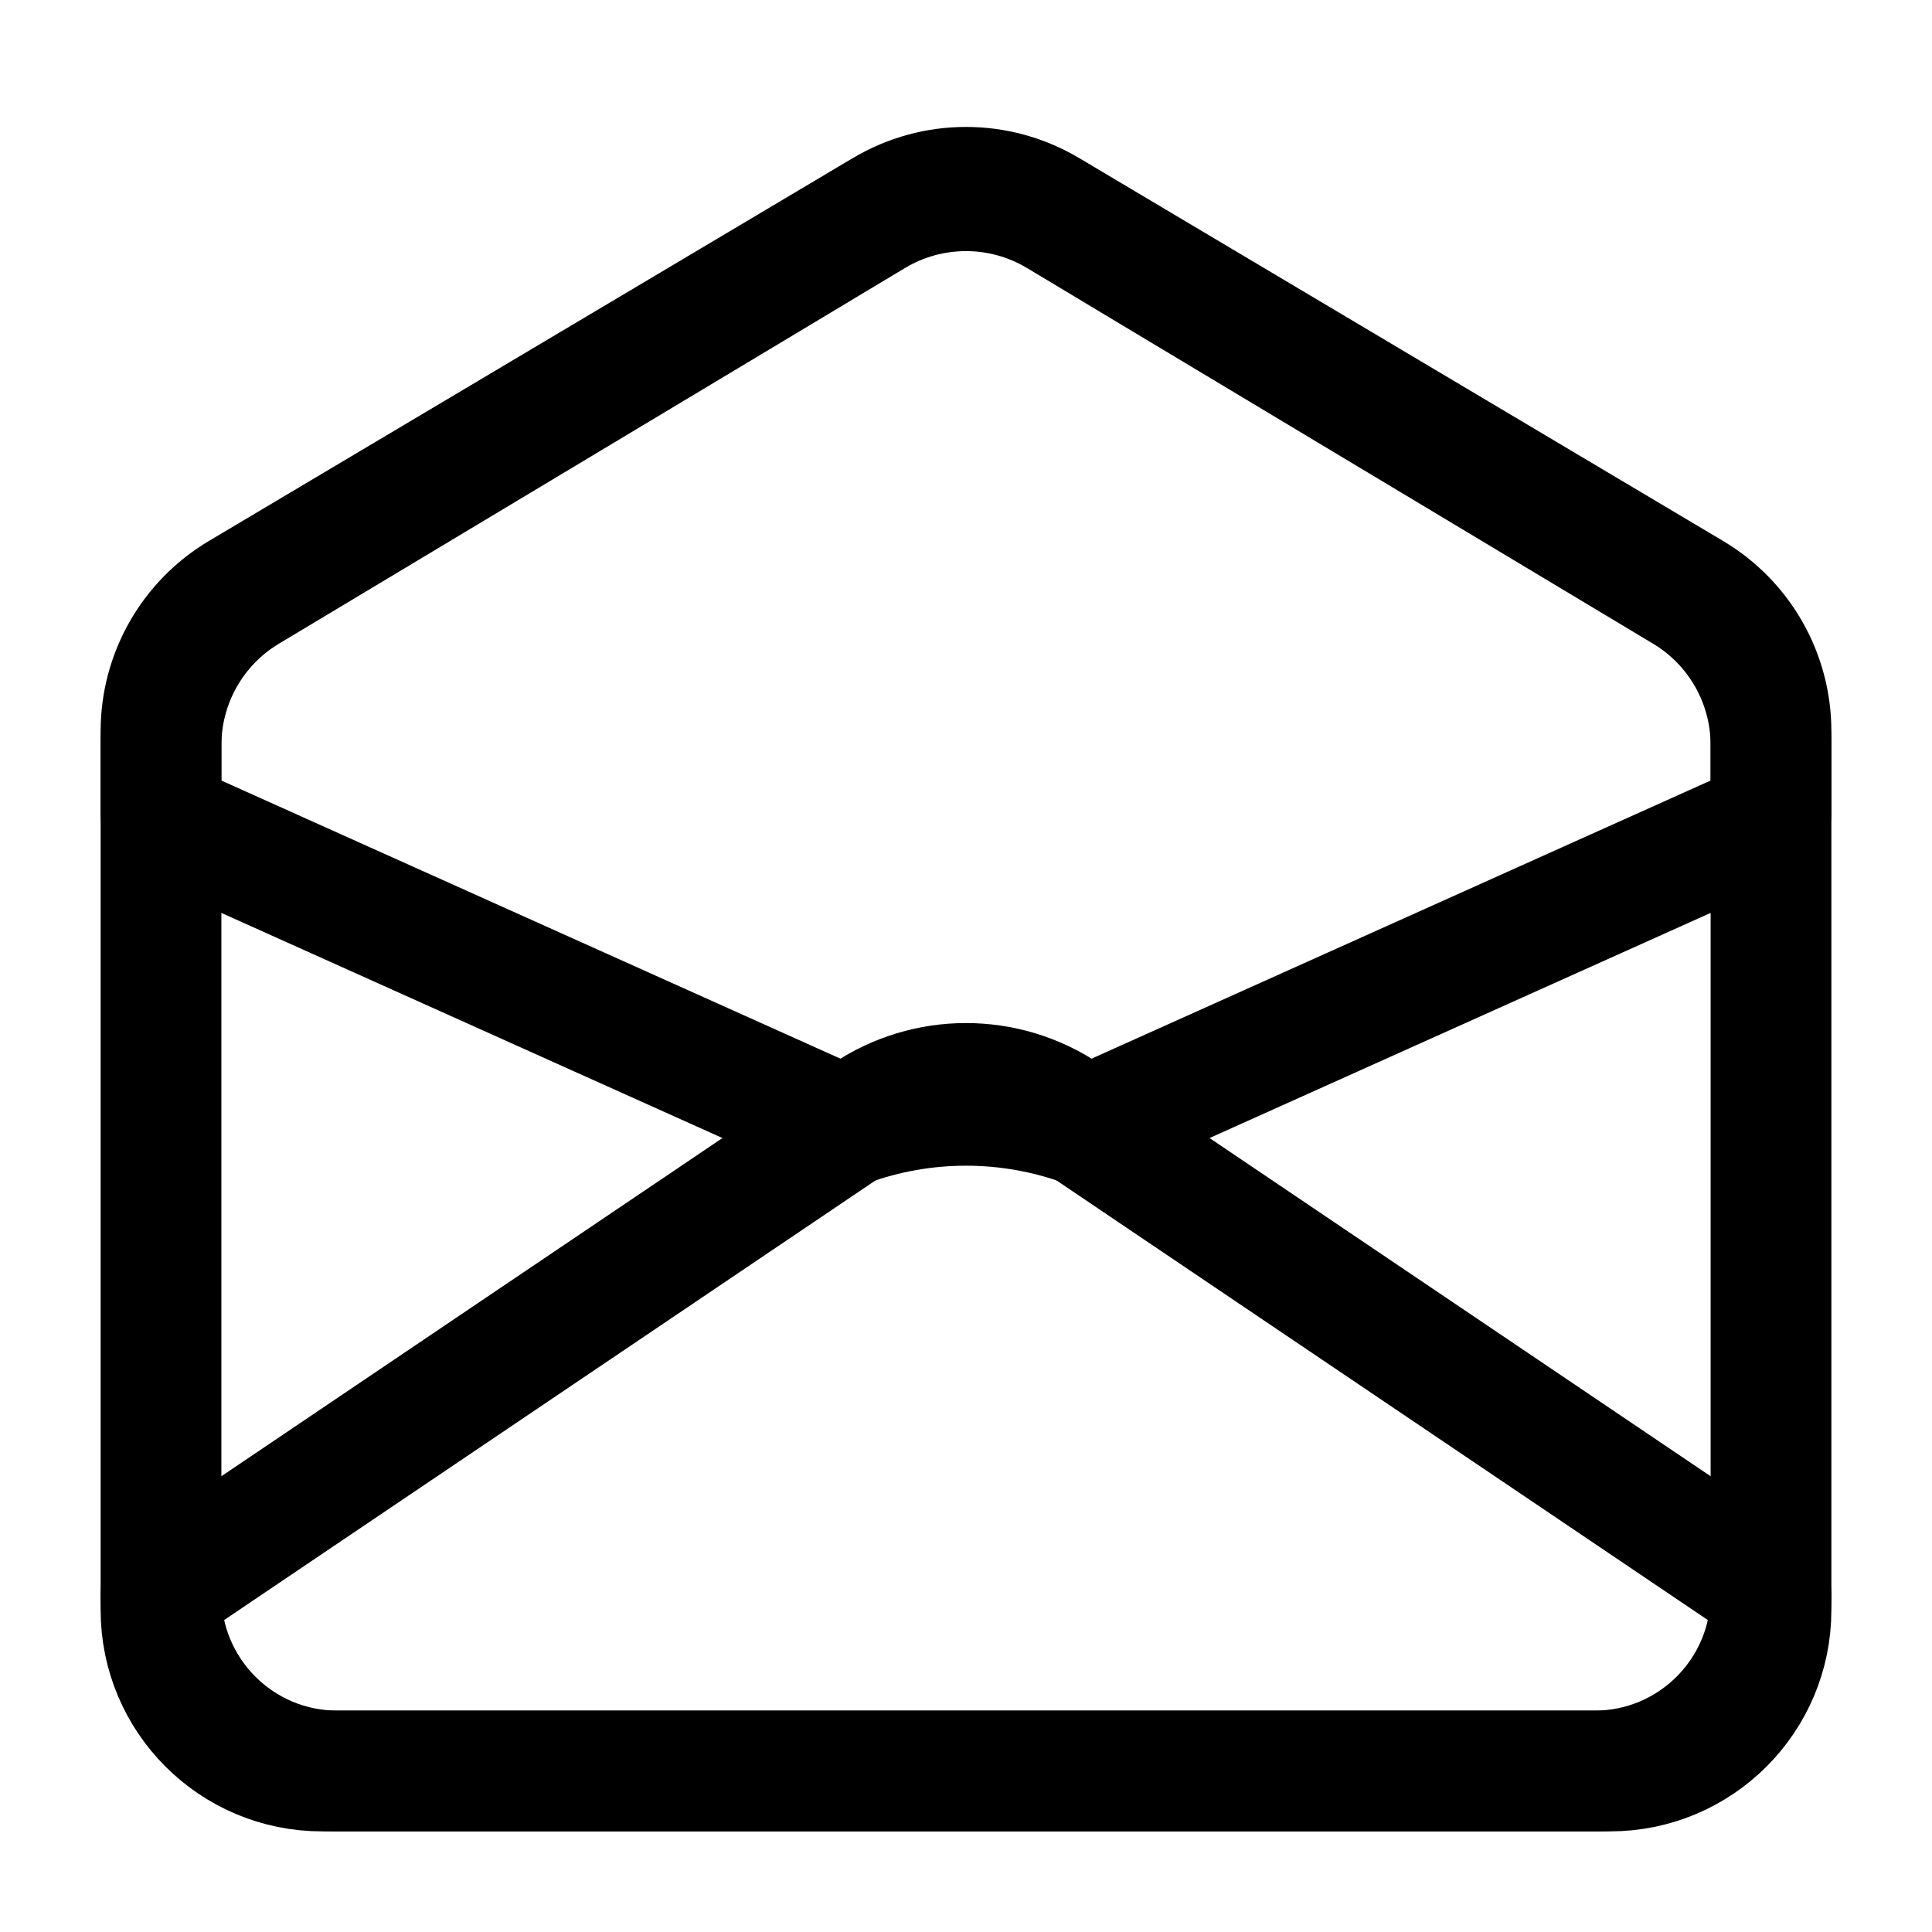 <?xml version="1.0" encoding="UTF-8"?> <svg xmlns="http://www.w3.org/2000/svg" width="24" height="24" viewBox="0 0 24 24" fill="none"><path d="M2 9.084C2 8.378 2.372 7.725 2.978 7.365L10.978 2.608C11.608 2.233 12.392 2.233 13.022 2.608L21.022 7.365C21.628 7.725 22 8.378 22 9.084V20C22 21.105 21.105 22 20 22H4C2.895 22 2 21.105 2 20V9.084Z" stroke="black" stroke-width="1.5"></path><path d="M10.757 13.839L2.048 19.717C2.018 19.738 2 19.772 2 19.808C2 21.019 2.981 22 4.192 22H19.808C21.019 22 22 21.019 22 19.808C22 19.772 21.982 19.738 21.952 19.717L13.243 13.839C12.492 13.332 11.508 13.332 10.757 13.839Z" stroke="black" stroke-width="1.5"></path><path d="M10.475 13.989L2.066 10.211C2.026 10.193 2 10.154 2 10.11V9.258C2 8.478 2.41 7.754 3.079 7.353L10.857 2.686C11.56 2.264 12.44 2.264 13.143 2.686L20.921 7.353C21.59 7.754 22 8.478 22 9.258V10.11C22 10.154 21.974 10.193 21.934 10.211L13.525 13.989C13.509 13.996 13.491 13.997 13.474 13.991C12.522 13.644 11.478 13.644 10.526 13.991C10.509 13.997 10.491 13.996 10.475 13.989Z" stroke="black" stroke-width="1.5"></path></svg> 